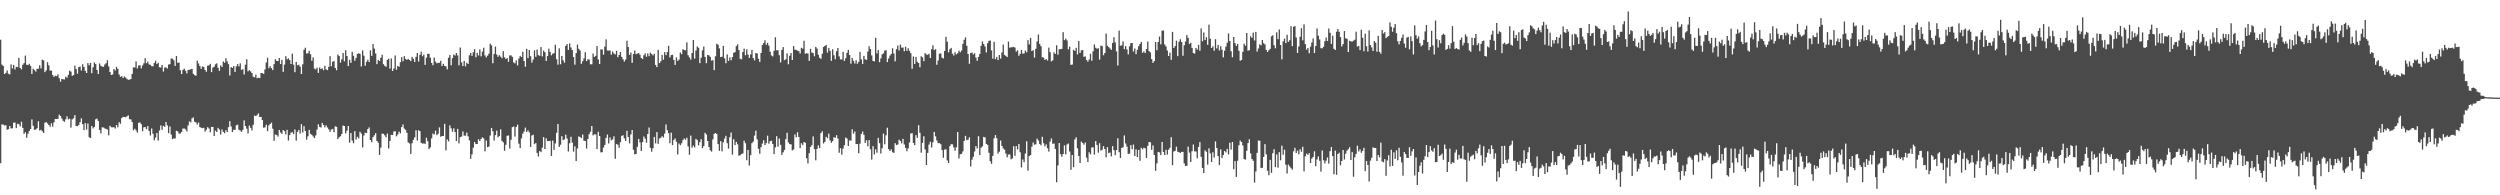 <svg xmlns="http://www.w3.org/2000/svg" width="1920" height="150"><path d="M0 30.530h1v94.807H0zM1 49.541h1v46.020H1zM2 50.691h1v44.985H2zM3 56.893h1v39.466H3zM4 55.955h1v40.193H4zM5 54.103h1v45.545H5zM6 56.618h1v42.683H6zM7 57.156h1v39.607H7zM8 49.515h1v49.159H8zM9 52.568h1v45.981H9zM10 49.883h1v44.304H10zM11 53.337h1v40.743H11zM12 51.313h1v47.036H12zM13 51.533h1v43.547H13zM14 44.437h1v50.946H14zM15 52.191h1v44.865H15zM16 53.279h1v40.220H16zM17 49.740h1v48.482H17zM18 48.461h1v54.310H18zM19 42.714h1v58.856H19zM20 49.695h1v56.067H20zM21 49.953h1v52.757H21zM22 49.072h1v51.584H22zM23 50.582h1v48.547H23zM24 56.855h1v34.853H24zM25 52.730h1v43.907H25zM26 53.870h1v45.835H26zM27 54.970h1v44.507H27zM28 52.881h1v45.642H28zM29 52.752h1v40.387H29zM30 50.118h1v50.113H30zM31 52.526h1v47.162H31zM32 45.850h1v55.021H32zM33 46.382h1v55.702H33zM34 55.405h1v38.859H34zM35 54.019h1v39.731H35zM36 47.752h1v47.025H36zM37 50.179h1v45.803H37zM38 54.225h1v43.090H38zM39 54.241h1v40.439H39zM40 57.671h1v39.634H40zM41 59.034h1v34.922H41zM42 58.175h1v33.163H42zM43 58.452h1v33.010H43zM44 57.127h1v34.038H44zM45 60.037h1v28.023H45zM46 62.753h1v26.339H46zM47 60.672h1v30.385H47zM48 60.901h1v31.852H48zM49 61.015h1v32.530H49zM50 58.813h1v32.793H50zM51 59.710h1v29.621H51zM52 57.555h1v34.123H52zM53 54.268h1v36.871H53zM54 54.966h1v43.103H54zM55 58.224h1v33.457H55zM56 57.642h1v33.195H56zM57 50.372h1v38.051H57zM58 53.050h1v43.751H58zM59 56.563h1v40.335H59zM60 51.572h1v44.380H60zM61 51.083h1v42.716H61zM62 54.113h1v36.757H62zM63 49.377h1v45.952H63zM64 51.430h1v48.490H64zM65 54.406h1v40.232H65zM66 56.075h1v43.478H66zM67 48.437h1v46.424H67zM68 50.102h1v55.309H68zM69 48.325h1v57.728H69zM70 56.215h1v40.541H70zM71 51.720h1v46.915H71zM72 47.897h1v49.582H72zM73 49.223h1v42.401H73zM74 53.715h1v37.347H74zM75 56.879h1v35.987H75zM76 48.741h1v51.093H76zM77 50.543h1v51.906H77zM78 51.125h1v46.670H78zM79 51.366h1v46.578H79zM80 49.516h1v49.090H80zM81 48.593h1v50.447H81zM82 46.303h1v53.168H82zM83 51.043h1v52.915H83zM84 55.301h1v41.301H84zM85 57.548h1v40.172H85zM86 57.177h1v40.608H86zM87 52.974h1v44.735H87zM88 54.196h1v44.537H88zM89 51.360h1v44.626H89zM90 52.905h1v44.873H90zM91 57.166h1v36.744H91zM92 58.985h1v36.037H92zM93 58.449h1v32.234H93zM94 59.966h1v29.758H94zM95 58.796h1v31.092H95zM96 59.544h1v30.500H96zM97 60.553h1v28.772H97zM98 61.304h1v27.300H98zM99 61.199h1v30.337H99zM100 60.704h1v31.000H100zM101 56.713h1v36.985H101zM102 51.721h1v48.369H102zM103 51.793h1v47.092H103zM104 47.171h1v52.955H104zM105 52.557h1v49.277H105zM106 50.340h1v44.022H106zM107 50.135h1v43.807H107zM108 52.555h1v42.842H108zM109 50.232h1v50.577H109zM110 48.653h1v49.123H110zM111 44.703h1v52.853H111zM112 48.535h1v50.686H112zM113 47.231h1v49.608H113zM114 49.465h1v51.088H114zM115 49.743h1v54.304H115zM116 50.865h1v47.776H116zM117 50.909h1v51.727H117zM118 48.401h1v59.360H118zM119 46.620h1v58.983H119zM120 49.145h1v52.996H120zM121 48.176h1v59.803H121zM122 51.644h1v48.547H122zM123 51.839h1v44.491H123zM124 49.906h1v49.707H124zM125 54.941h1v41.712H125zM126 51.863h1v45.545H126zM127 51.777h1v41.960H127zM128 52.649h1v43.661H128zM129 49.588h1v52.675H129zM130 49.305h1v47.798H130zM131 44.940h1v58.434H131zM132 45.008h1v61.796H132zM133 46.341h1v59.893H133zM134 50.617h1v55.752H134zM135 43.012h1v57.410H135zM136 48.224h1v52.711H136zM137 48.091h1v54.489H137zM138 53.964h1v48.616H138zM139 56.878h1v44.450H139zM140 53.722h1v45.035H140zM141 52.704h1v45.945H141zM142 54.308h1v45.063H142zM143 56.391h1v44.528H143zM144 53.695h1v42.625H144zM145 53.532h1v39.701H145zM146 53.267h1v40.739H146zM147 52.914h1v37.950H147zM148 56.737h1v33.481H148zM149 57.703h1v35.817H149zM150 58.212h1v35.793H150zM151 46.612h1v49.034H151zM152 48.727h1v45.409H152zM153 50.720h1v46.837H153zM154 52.868h1v45.270H154zM155 50.998h1v47.458H155zM156 51.431h1v46.698H156zM157 53.779h1v47.307H157zM158 55.120h1v44.502H158zM159 50.425h1v47.248H159zM160 50.187h1v48.490H160zM161 49.066h1v52.537H161zM162 55.422h1v42.061H162zM163 51.921h1v45.552H163zM164 51.258h1v53.193H164zM165 49.429h1v50.877H165zM166 48.624h1v52.748H166zM167 52.024h1v46.199H167zM168 54.416h1v45.068H168zM169 50.222h1v53.127H169zM170 51.473h1v47.999H170zM171 47.228h1v54.059H171zM172 48.256h1v54.086H172zM173 44.720h1v55.264H173zM174 47.129h1v54.328H174zM175 49.257h1v48.440H175zM176 57.953h1v35.089H176zM177 51.485h1v45.641H177zM178 52.191h1v49.219H178zM179 50.694h1v49.008H179zM180 55.243h1v44.505H180zM181 50.960h1v45.237H181zM182 49.228h1v46.515H182zM183 51.011h1v48.642H183zM184 48.642h1v51.597H184zM185 53.653h1v47.610H185zM186 53.146h1v46.590H186zM187 57.191h1v35.287H187zM188 49.652h1v47.134H188zM189 45.512h1v53.317H189zM190 54.781h1v47.691H190zM191 53.850h1v42.621H191zM192 54.787h1v43.354H192zM193 56.068h1v44.056H193zM194 58.862h1v36.970H194zM195 59.411h1v29.361H195zM196 57.321h1v31.843H196zM197 60.079h1v28.137H197zM198 59.658h1v27.360H198zM199 59.978h1v29.872H199zM200 56.045h1v33.729H200zM201 56.184h1v36.051H201zM202 56.792h1v41.237H202zM203 53.367h1v44.417H203zM204 47.968h1v47.815H204zM205 44.416h1v56.286H205zM206 52.417h1v43.898H206zM207 50.891h1v44.284H207zM208 52.376h1v41.764H208zM209 53.832h1v45.041H209zM210 49.274h1v58.873H210zM211 45.530h1v57.794H211zM212 46.789h1v56.878H212zM213 46.910h1v58.024H213zM214 44.560h1v55.293H214zM215 49.139h1v52.575H215zM216 46.009h1v56.782H216zM217 55.176h1v44.692H217zM218 49.612h1v51.096H218zM219 43.165h1v60.077H219zM220 45.585h1v54.141H220zM221 44.845h1v63.060H221zM222 46.145h1v57.627H222zM223 49.160h1v52.657H223zM224 41.204h1v60.372H224zM225 49.670h1v53.302H225zM226 55.457h1v43.992H226zM227 47.584h1v60.399H227zM228 50.114h1v51.140H228zM229 49.734h1v50.129H229zM230 51.176h1v51.441H230zM231 56.847h1v38.547H231zM232 49.422h1v52.368H232zM233 38.251h1v58.677H233zM234 36.641h1v64.016H234zM235 41.048h1v66.237H235zM236 40.982h1v63.729H236zM237 39.065h1v60.688H237zM238 41.610h1v61.214H238zM239 46.678h1v56.910H239zM240 44.064h1v60.703H240zM241 52.742h1v53.355H241zM242 53.287h1v50.684H242zM243 52.019h1v47.460H243zM244 55.947h1v39.479H244zM245 51.859h1v45.593H245zM246 53.077h1v44.854H246zM247 52.474h1v41.948H247zM248 53.975h1v42.037H248zM249 50.529h1v47.330H249zM250 53.271h1v42.987H250zM251 53.868h1v44.007H251zM252 51.345h1v48.042H252zM253 43.093h1v58.203H253zM254 50.823h1v48.647H254zM255 47.435h1v51.556H255zM256 46.930h1v54.667H256zM257 52.185h1v44.836H257zM258 53.956h1v43.427H258zM259 41.870h1v64.933H259zM260 43.036h1v62.446H260zM261 48.154h1v56.519H261zM262 45.573h1v57.347H262zM263 40.662h1v55.748H263zM264 47.105h1v49.675H264zM265 38.531h1v63.894H265zM266 42.986h1v57.387H266zM267 50.762h1v46.028H267zM268 45.972h1v63.621H268zM269 48.290h1v53.872H269zM270 39.738h1v68.227H270zM271 42.858h1v67.179H271zM272 46.663h1v54.069H272zM273 44.439h1v62.664H273zM274 41.422h1v63.660H274zM275 40.874h1v65.385H275zM276 41.379h1v59.868H276zM277 51.047h1v51.534H277zM278 38.753h1v74.479H278zM279 42.777h1v61.252H279zM280 50.459h1v51.456H280zM281 47.388h1v54.814H281zM282 45.860h1v53.258H282zM283 47.688h1v50.156H283zM284 38.640h1v68.882H284zM285 42.929h1v66.298H285zM286 33.861h1v71.448H286zM287 37.325h1v66.623H287zM288 40.989h1v61.312H288zM289 49.229h1v59.013H289zM290 46.049h1v63.564H290zM291 46.900h1v72.077H291zM292 44.372h1v68.990H292zM293 42.090h1v60.522H293zM294 49.314h1v53.516H294zM295 50.483h1v53.439H295zM296 51.286h1v54.173H296zM297 45.966h1v56.646H297zM298 45.102h1v68.923H298zM299 52.693h1v55.558H299zM300 44.871h1v58.730H300zM301 54.518h1v49.224H301zM302 52.696h1v48.347H302zM303 42.609h1v58.148H303zM304 53.562h1v51.165H304zM305 50.592h1v52.697H305zM306 51.301h1v49.837H306zM307 47.766h1v54.629H307zM308 43.868h1v53.725H308zM309 47.038h1v48.527H309zM310 43.099h1v55.654H310zM311 45.258h1v54.434H311zM312 45.970h1v56.043H312zM313 45.274h1v64.076H313zM314 46.057h1v64.147H314zM315 46.966h1v71.230H315zM316 43.696h1v66.378H316zM317 45.158h1v62.241H317zM318 47.568h1v57.960H318zM319 43.599h1v56.429H319zM320 40.724h1v67.226H320zM321 47.262h1v52.782H321zM322 42.095h1v58.621H322zM323 39.725h1v69.962H323zM324 43.181h1v67.137H324zM325 41.970h1v68.121H325zM326 49.799h1v60.693H326zM327 44.281h1v61.477H327zM328 41.357h1v67.083H328zM329 41.301h1v73.223H329zM330 44.270h1v68.921H330zM331 48.316h1v57.963H331zM332 50.097h1v52.451H332zM333 44.212h1v59.076H333zM334 47.334h1v53.016H334zM335 48.625h1v55.148H335zM336 48.275h1v54.455H336zM337 48.230h1v49.587H337zM338 46.753h1v58.321H338zM339 50.695h1v53.733H339zM340 49.036h1v55.372H340zM341 50.632h1v44.502H341zM342 50.921h1v64.578H342zM343 53.261h1v53.814H343zM344 44.363h1v64.215H344zM345 42.276h1v54.016H345zM346 50.128h1v48.416H346zM347 44.712h1v56.384H347zM348 41.884h1v56.689H348zM349 42.648h1v58.784H349zM350 40.722h1v67.598H350zM351 42.596h1v56.354H351zM352 50.161h1v59.989H352zM353 36.516h1v68.841H353zM354 47.886h1v56.993H354zM355 50.764h1v50.195H355zM356 46.794h1v57.329H356zM357 50.932h1v53.334H357zM358 48.127h1v53.696H358zM359 49.147h1v55.532H359zM360 42.496h1v65.344H360zM361 40.652h1v81.303H361zM362 42.885h1v75.653H362zM363 40.123h1v73.300H363zM364 37.761h1v71.295H364zM365 43.963h1v66.665H365zM366 40.648h1v69.954H366zM367 42.605h1v64.344H367zM368 38.014h1v70.318H368zM369 43.262h1v63.372H369zM370 39.641h1v65.877H370zM371 36.666h1v69.629H371zM372 42.544h1v73.708H372zM373 44.064h1v63.850H373zM374 42.747h1v70.296H374zM375 41.217h1v71.362H375zM376 33.541h1v70.556H376zM377 34.811h1v63.450H377zM378 48.587h1v52.222H378zM379 41.434h1v66.509H379zM380 35.790h1v67.993H380zM381 41.839h1v58.512H381zM382 43.630h1v61.856H382zM383 42.363h1v62.146H383zM384 43.445h1v55.909H384zM385 44.701h1v63.463H385zM386 39.251h1v70.065H386zM387 43.992h1v71.768H387zM388 45.331h1v65.863H388zM389 44.641h1v59.668H389zM390 47.466h1v56.511H390zM391 42.555h1v71.515H391zM392 42.569h1v64.797H392zM393 43.681h1v53.955H393zM394 47.931h1v49.170H394zM395 48.682h1v56.237H395zM396 46.387h1v51.147H396zM397 50.203h1v45.522H397zM398 44.935h1v65.395H398zM399 42.901h1v70.878H399zM400 43.776h1v62.528H400zM401 39.753h1v62.895H401zM402 46.824h1v54.165H402zM403 51.256h1v46.718H403zM404 37.504h1v63.838H404zM405 44.662h1v55.459H405zM406 38.381h1v63.292H406zM407 43.166h1v69.684H407zM408 48.072h1v55.955H408zM409 45.791h1v57.720H409zM410 38.678h1v72.017H410zM411 43.647h1v66.218H411zM412 38.038h1v79.371H412zM413 42.340h1v77.862H413zM414 42.863h1v73.115H414zM415 36.146h1v80.679H415zM416 43.333h1v70.059H416zM417 38.871h1v66.428H417zM418 40.081h1v74.394H418zM419 46.795h1v59.428H419zM420 43.043h1v65.257H420zM421 37.356h1v70.992H421zM422 39.908h1v68.282H422zM423 42.496h1v77.261H423zM424 41.216h1v66.775H424zM425 40.881h1v74.229H425zM426 34.353h1v75.795H426zM427 45.525h1v56.411H427zM428 49.646h1v45.660H428zM429 37.103h1v75.727H429zM430 49.350h1v61.802H430zM431 42.993h1v61.632H431zM432 46.283h1v61.291H432zM433 48.147h1v58.900H433zM434 35.240h1v68.196H434zM435 33.846h1v72.507H435zM436 38.340h1v77.967H436zM437 33.396h1v76.644H437zM438 36.474h1v68.545H438zM439 38.446h1v71.080H439zM440 43.763h1v72.675H440zM441 49.648h1v62.755H441zM442 40.822h1v82.866H442zM443 34.226h1v79.803H443zM444 37.480h1v67.275H444zM445 38.808h1v66.440H445zM446 48.989h1v57.073H446zM447 46.990h1v56.320H447zM448 44.893h1v63.166H448zM449 40.078h1v68.231H449zM450 46.921h1v67.134H450zM451 45.494h1v61.263H451zM452 45.763h1v57.310H452zM453 49.391h1v51.805H453zM454 49.363h1v47.400H454zM455 41.091h1v62.906H455zM456 43.736h1v59.453H456zM457 42.832h1v60.377H457zM458 35.369h1v79.046H458zM459 45.688h1v55.520H459zM460 49.160h1v55.344H460zM461 37.870h1v79.172H461zM462 37.989h1v78.921H462zM463 41.991h1v71.304H463zM464 35.859h1v75.449H464zM465 30.188h1v75.711H465zM466 38.742h1v64.564H466zM467 38.849h1v71.357H467zM468 38.804h1v66.758H468zM469 41.974h1v65.798H469zM470 39.567h1v67.512H470zM471 41.054h1v63.645H471zM472 41.807h1v80.164H472zM473 39.006h1v71.600H473zM474 43.905h1v67.241H474zM475 42.246h1v71.280H475zM476 39.930h1v69.228H476zM477 43.681h1v60.720H477zM478 45.510h1v58.305H478zM479 47.278h1v59.027H479zM480 45.710h1v62.593H480zM481 31.284h1v69.177H481zM482 36.103h1v69.093H482zM483 42.211h1v67.941H483zM484 40.348h1v62.907H484zM485 48.209h1v51.631H485zM486 41.418h1v73.607H486zM487 38.883h1v79.657H487zM488 41.628h1v76.667H488zM489 41.140h1v71.593H489zM490 40.742h1v65.982H490zM491 41.962h1v67.476H491zM492 44.482h1v71.440H492zM493 45.352h1v63.790H493zM494 42.439h1v62.414H494zM495 40.947h1v65.556H495zM496 43.588h1v66.019H496zM497 41.019h1v61.890H497zM498 43.163h1v54.785H498zM499 40.388h1v73.106H499zM500 41.503h1v75.013H500zM501 42.546h1v71.337H501zM502 41.288h1v63.894H502zM503 49.822h1v60.334H503zM504 51.500h1v49.998H504zM505 38.217h1v72.221H505zM506 48.485h1v57.919H506zM507 47.126h1v58.665H507zM508 42.148h1v62.465H508zM509 45.854h1v59.773H509zM510 40.059h1v62.546H510zM511 42.342h1v53.254H511zM512 40.011h1v59.966H512zM513 35.174h1v67.140H513zM514 44.146h1v65.824H514zM515 42.308h1v59.556H515zM516 42.074h1v69.347H516zM517 46.008h1v61.614H517zM518 49.844h1v56.480H518zM519 44.122h1v64.743H519zM520 46.726h1v71.923H520zM521 45.752h1v64.467H521zM522 40.356h1v71.171H522zM523 41.629h1v68.469H523zM524 37.805h1v69.843H524zM525 38.460h1v67.863H525zM526 38.668h1v68.670H526zM527 32.555h1v73.266H527zM528 42.429h1v70.058H528zM529 44.088h1v74.750H529zM530 45.749h1v58.413H530zM531 40.702h1v72.772H531zM532 30.657h1v81.188H532zM533 45.011h1v68.171H533zM534 38.797h1v67.850H534zM535 35.692h1v71.900H535zM536 36.692h1v75.003H536zM537 48.473h1v60.733H537zM538 44.368h1v62.544H538zM539 38.636h1v75.180H539zM540 35.664h1v76.554H540zM541 43.695h1v58.302H541zM542 48.540h1v54.758H542zM543 42.193h1v66.116H543zM544 42.525h1v70.383H544zM545 43.661h1v71.799H545zM546 46.469h1v69.935H546zM547 46.216h1v60.858H547zM548 53.850h1v48.944H548zM549 43.195h1v58.958H549zM550 33.609h1v69.269H550zM551 34.353h1v76.304H551zM552 37.148h1v78.728H552zM553 43.826h1v64.638H553zM554 43.559h1v72.656H554zM555 35.214h1v74.096H555zM556 44.778h1v61.652H556zM557 48.550h1v55.752H557zM558 41.800h1v68.171H558zM559 46.728h1v67.387H559zM560 44.012h1v61.384H560zM561 46.304h1v55.455H561zM562 43.900h1v74.843H562zM563 40.540h1v66.417H563zM564 40.043h1v71.443H564zM565 35.414h1v73.584H565zM566 34.068h1v76.783H566zM567 38.466h1v81.119H567zM568 45.183h1v73.991H568zM569 45.625h1v72.692H569zM570 39.949h1v77.900H570zM571 37.347h1v70.721H571zM572 42.431h1v67.581H572zM573 37.862h1v85.198H573zM574 41.909h1v73.228H574zM575 44.471h1v82.643H575zM576 41.820h1v77.350H576zM577 38.331h1v71.652H577zM578 44.616h1v64.152H578zM579 46.364h1v57.759H579zM580 40.732h1v59.609H580zM581 41.066h1v66.012H581zM582 45.111h1v69.181H582zM583 47.511h1v70.572H583zM584 40.661h1v72.372H584zM585 34.630h1v75.660H585zM586 33.079h1v74.615H586zM587 30.938h1v80.444H587zM588 34.365h1v75.489H588zM589 32.858h1v71.329H589zM590 34.999h1v75.351H590zM591 39.729h1v68.724H591zM592 42.595h1v65.465H592zM593 43.309h1v67.280H593zM594 38.995h1v79.317H594zM595 28.622h1v84.595H595zM596 38.604h1v66.007H596zM597 38.582h1v74.065H597zM598 42.392h1v64.015H598zM599 47.985h1v63.235H599zM600 38.354h1v80.595H600zM601 36.172h1v80.789H601zM602 46.170h1v68.954H602zM603 45.528h1v61.388H603zM604 41.015h1v60.900H604zM605 49.376h1v59.935H605zM606 42.805h1v67.876H606zM607 40.730h1v70.140H607zM608 46.068h1v69.474H608zM609 35.356h1v79.434H609zM610 38.121h1v65.172H610zM611 38.294h1v67.125H611zM612 38.892h1v62.664H612zM613 39.313h1v65.854H613zM614 41.061h1v72.668H614zM615 36.692h1v73.333H615zM616 37.386h1v73.919H616zM617 31.262h1v77.815H617zM618 41.279h1v68.374H618zM619 40.842h1v80.680H619zM620 41.115h1v84.443H620zM621 46.801h1v70.828H621zM622 37.451h1v75.404H622zM623 40.338h1v71.222H623zM624 40.820h1v63.924H624zM625 43.233h1v71.306H625zM626 36.052h1v87.067H626zM627 37.260h1v77.085H627zM628 42.002h1v69.665H628zM629 44.339h1v69.350H629zM630 45.195h1v57.043H630zM631 41.277h1v59.545H631zM632 36.067h1v74.044H632zM633 35.342h1v73.615H633zM634 34.487h1v70.589H634zM635 40.376h1v65.777H635zM636 36.768h1v65.863H636zM637 39.073h1v68.700H637zM638 46.722h1v62.953H638zM639 37.832h1v70.555H639zM640 42.464h1v62.869H640zM641 45.497h1v60.395H641zM642 39.333h1v64.486H642zM643 36.854h1v69.563H643zM644 43.307h1v73.974H644zM645 45.618h1v68.184H645zM646 45.678h1v73.116H646zM647 39.854h1v74.274H647zM648 46.772h1v64.720H648zM649 44.771h1v60.861H649zM650 40.553h1v65.833H650zM651 38.294h1v73.854H651zM652 42.283h1v65.554H652zM653 48.874h1v59.160H653zM654 44.476h1v54.780H654zM655 46.651h1v55.955H655zM656 48.776h1v52.267H656zM657 46.291h1v64.396H657zM658 48.944h1v61.655H658zM659 47.502h1v70.164H659zM660 39.848h1v70.502H660zM661 45.600h1v57.319H661zM662 49.106h1v51.886H662zM663 42.907h1v60.637H663zM664 45.563h1v64.208H664zM665 46.028h1v61.695H665zM666 39.616h1v72.782H666zM667 35.521h1v72.062H667zM668 37.635h1v77.021H668zM669 42.524h1v79.972H669zM670 46.799h1v65.461H670zM671 47.179h1v71.415H671zM672 29.036h1v85.629H672zM673 40.985h1v76.295H673zM674 38.496h1v67.404H674zM675 47.792h1v62.162H675zM676 44.850h1v73.073H676zM677 41.742h1v72.100H677zM678 40.949h1v61.659H678zM679 38.770h1v72.012H679zM680 38.663h1v65.264H680zM681 47.650h1v50.451H681zM682 44.924h1v69.555H682zM683 42.695h1v73.291H683zM684 41.374h1v73.377H684zM685 37.066h1v79.817H685zM686 41.041h1v76.403H686zM687 47.078h1v62.881H687zM688 37.711h1v73.768H688zM689 34.991h1v75.961H689zM690 38.735h1v68.528H690zM691 34.270h1v74.006H691zM692 36.549h1v73.521H692zM693 36.496h1v70.178H693zM694 39.386h1v71.555H694zM695 35.934h1v77.623H695zM696 39.043h1v77.132H696zM697 37.065h1v76.899H697zM698 39.116h1v70.364H698zM699 40.856h1v61.648H699zM700 52.844h1v49.475H700zM701 43.380h1v66.441H701zM702 49.100h1v62.338H702zM703 43.717h1v60.090H703zM704 47.475h1v58.385H704zM705 48.361h1v47.787H705zM706 51.681h1v50.326H706zM707 43.204h1v74.085H707zM708 44.014h1v65.689H708zM709 46.932h1v57.707H709zM710 40.811h1v73.960H710zM711 41.886h1v84.813H711zM712 42.043h1v75.358H712zM713 41.258h1v69.813H713zM714 44.548h1v64.309H714zM715 37.835h1v75.471H715zM716 34.789h1v74.560H716zM717 38.521h1v62.749H717zM718 37.802h1v66.911H718zM719 49.733h1v58.146H719zM720 46.443h1v63.493H720zM721 41.282h1v68.667H721zM722 41.021h1v69.699H722zM723 44.272h1v70.983H723zM724 44.911h1v76.218H724zM725 39.104h1v75.792H725zM726 28.242h1v86.431H726zM727 32.029h1v91.228H727zM728 40.204h1v84.999H728zM729 37.852h1v74.364H729zM730 36.767h1v73.959H730zM731 41.193h1v69.634H731zM732 42.667h1v70.561H732zM733 40.158h1v75.646H733zM734 41.755h1v71.420H734zM735 40.918h1v60.510H735zM736 38.900h1v82.802H736zM737 40.213h1v78.286H737zM738 38.740h1v79.446H738zM739 33.685h1v82.601H739zM740 30.586h1v77.647H740zM741 28.723h1v75.615H741zM742 35.129h1v72.546H742zM743 41.475h1v65.780H743zM744 48.963h1v56.505H744zM745 40.739h1v87.124H745zM746 40.303h1v82.328H746zM747 41.822h1v78.606H747zM748 40.865h1v75.448H748zM749 44.175h1v68.023H749zM750 46.683h1v67.352H750zM751 43.749h1v60.832H751zM752 41.365h1v77.725H752zM753 35.171h1v78.282H753zM754 31.827h1v80.606H754zM755 33.805h1v71.333H755zM756 35.676h1v69.847H756zM757 40.245h1v70.271H757zM758 33.210h1v78.024H758zM759 31.385h1v85.913H759zM760 31.140h1v92.693H760zM761 38.708h1v87.069H761zM762 45.046h1v74.613H762zM763 32.125h1v74.116H763zM764 45.401h1v58.347H764zM765 43.688h1v62.470H765zM766 46.127h1v71.815H766zM767 42.311h1v74.144H767zM768 45.005h1v62.932H768zM769 40.315h1v71.782H769zM770 34.189h1v79.803H770zM771 42.205h1v72.778H771zM772 42.950h1v74.910H772zM773 43.843h1v76.941H773zM774 31.960h1v86.729H774zM775 36.733h1v81.808H775zM776 36.238h1v86.123H776zM777 36.289h1v85.356H777zM778 35.980h1v76.356H778zM779 36.542h1v83.097H779zM780 39.636h1v72.567H780zM781 38.641h1v76.125H781zM782 42.847h1v67.771H782zM783 41.298h1v75.657H783zM784 38.414h1v90.184H784zM785 41.221h1v81.225H785zM786 41.022h1v83.549H786zM787 38.785h1v79.073H787zM788 40.173h1v68.310H788zM789 30.802h1v100.271H789zM790 34.099h1v85.810H790zM791 29.097h1v89.971H791zM792 39.242h1v73.412H792zM793 38.491h1v70.945H793zM794 44.232h1v66.912H794zM795 37.469h1v73.310H795zM796 31.821h1v74.662H796zM797 26.526h1v81.403H797zM798 33.756h1v76.781H798zM799 35.506h1v76.090H799zM800 43.954h1v61.085H800zM801 44.256h1v65.723H801zM802 46.007h1v66.436H802zM803 45.370h1v65.527H803zM804 46.494h1v67.399H804zM805 36.540h1v79.871H805zM806 40.069h1v68.669H806zM807 47.131h1v59.218H807zM808 46.353h1v64.026H808zM809 40.166h1v70.079H809zM810 41.407h1v72.990H810zM811 34.773h1v105.183H811zM812 41.985h1v85.077H812zM813 37.819h1v72.006H813zM814 37.754h1v80.652H814zM815 37.531h1v82.805H815zM816 24.717h1v93.563H816zM817 30.802h1v80.821H817zM818 29.654h1v88.875H818zM819 31.025h1v79.903H819zM820 37.907h1v72.309H820zM821 35.828h1v80.570H821zM822 49.804h1v80.586H822zM823 49.555h1v69.433H823zM824 38.266h1v90.153H824zM825 39.117h1v68.008H825zM826 36.696h1v68.786H826zM827 41.756h1v72.164H827zM828 31.462h1v88.360H828zM829 40.662h1v84.582H829zM830 38.665h1v70.080H830zM831 38.422h1v71.475H831zM832 43.644h1v67.460H832zM833 43.298h1v66.179H833zM834 46.112h1v74.989H834zM835 47.355h1v77.062H835zM836 45.688h1v71.316H836zM837 41.279h1v77.241H837zM838 46.636h1v66.644H838zM839 39.351h1v73.740H839zM840 34.107h1v84.648H840zM841 36.685h1v71.670H841zM842 37.434h1v73.813H842zM843 37.009h1v80.222H843zM844 45.773h1v64.185H844zM845 35.035h1v80.692H845zM846 35.420h1v79.502H846zM847 42.416h1v69.820H847zM848 40.737h1v73.708H848zM849 25.762h1v95.006H849zM850 35.106h1v77.897H850zM851 36.158h1v81.470H851zM852 37.245h1v79.857H852zM853 38.242h1v81.816H853zM854 32.963h1v79.290H854zM855 28.581h1v86.786H855zM856 32.584h1v86.563H856zM857 39.424h1v75.774H857zM858 50.286h1v55.905H858zM859 23.495h1v93.378H859zM860 35.131h1v86.166H860zM861 34.808h1v78.810H861zM862 31.787h1v81.369H862zM863 37.738h1v66.300H863zM864 35.439h1v74.748H864zM865 37.981h1v74.584H865zM866 41.769h1v76.457H866zM867 35.603h1v82.387H867zM868 33.106h1v78.344H868zM869 33.002h1v81.606H869zM870 39.582h1v71.423H870zM871 37.212h1v82.524H871zM872 41.562h1v73.165H872zM873 38.266h1v82.330H873zM874 35.548h1v79.584H874zM875 33.778h1v89.693H875zM876 32.220h1v81.276H876zM877 40.570h1v74.105H877zM878 39.509h1v73.944H878zM879 40.746h1v73.194H879zM880 37.638h1v83.663H880zM881 31.921h1v80.096H881zM882 39.269h1v69.797H882zM883 40.281h1v69.018H883zM884 45.340h1v69.710H884zM885 48.285h1v63.372H885zM886 46.926h1v72.106H886zM887 32.285h1v98.938H887zM888 38.606h1v86.901H888zM889 32.253h1v84.433H889zM890 28.058h1v88.966H890zM891 34.027h1v85.071H891zM892 23.568h1v85.472H892zM893 23.444h1v93.263H893zM894 34.139h1v84.935H894zM895 35.609h1v79.461H895zM896 38.780h1v79.950H896zM897 43.005h1v71.982H897zM898 40.380h1v73.147H898zM899 45.924h1v59.457H899zM900 24.480h1v102.400H900zM901 36.858h1v79.503H901zM902 35.385h1v80.409H902zM903 31.225h1v81.402H903zM904 43.133h1v73.379H904zM905 31.981h1v84.910H905zM906 30.152h1v87.376H906zM907 32.271h1v84.439H907zM908 42.804h1v73.814H908zM909 34.757h1v90.746H909zM910 31.916h1v95.641H910zM911 26.932h1v100.334H911zM912 29.074h1v83.517H912zM913 33.724h1v83.496H913zM914 32.802h1v91.638H914zM915 36.793h1v79.311H915zM916 40.752h1v70.273H916zM917 41.176h1v75.017H917zM918 36.836h1v79.569H918zM919 38.134h1v83.457H919zM920 34.447h1v78.422H920zM921 38.960h1v70.203H921zM922 21.787h1v98.709H922zM923 31.700h1v97.265H923zM924 24.911h1v108.015H924zM925 30.764h1v84.705H925zM926 28.561h1v87.977H926zM927 34.397h1v92.017H927zM928 18.925h1v95.004H928zM929 29.803h1v88.027H929zM930 36.873h1v87.526H930zM931 35.556h1v81.378H931zM932 38.944h1v82.064H932zM933 30.092h1v78.525H933zM934 37.162h1v76.479H934zM935 34.506h1v85.394H935zM936 38.765h1v88.056H936zM937 35.513h1v79.247H937zM938 38.203h1v83.233H938zM939 44.042h1v75.037H939zM940 38.988h1v76.967H940zM941 35.780h1v81.238H941zM942 32.845h1v81.472H942zM943 25.628h1v92.897H943zM944 31.476h1v78.126H944zM945 39.397h1v75.515H945zM946 43.964h1v65.103H946zM947 28.434h1v101.551H947zM948 33.095h1v90.656H948zM949 35.291h1v100.567H949zM950 33.724h1v89.768H950zM951 39.032h1v72.519H951zM952 46.632h1v61.282H952zM953 46.048h1v63.031H953zM954 39.854h1v71.863H954zM955 33.552h1v88.612H955zM956 35.111h1v87.523H956zM957 25.351h1v90.439H957zM958 38.916h1v71.011H958zM959 38.560h1v68.390H959zM960 27.831h1v89.946H960zM961 29.051h1v93.055H961zM962 25.099h1v98.387H962zM963 31.087h1v109.155H963zM964 24.454h1v107.214H964zM965 39.636h1v77.789H965zM966 37.199h1v70.736H966zM967 34.064h1v74.037H967zM968 34.790h1v94.270H968zM969 30.740h1v98.104H969zM970 33.198h1v87.370H970zM971 34.122h1v76.564H971zM972 38.366h1v80.178H972zM973 39.950h1v91.210H973zM974 38.598h1v95.937H974zM975 37.539h1v85.257H975zM976 27.909h1v104.870H976zM977 27.090h1v90.564H977zM978 34.708h1v79.857H978zM979 37.065h1v91.276H979zM980 24.856h1v93.736H980zM981 30.079h1v98.701H981zM982 22.615h1v94.278H982zM983 34.536h1v88.546H983zM984 45.596h1v66.276H984zM985 31.779h1v87.048H985zM986 29.574h1v85.423H986zM987 33.116h1v93.377H987zM988 26.737h1v106.514H988zM989 32.148h1v94.254H989zM990 30.929h1v96.851H990zM991 20.160h1v108.959H991zM992 35.441h1v94.866H992zM993 20.618h1v95.615H993zM994 19.968h1v93.524H994zM995 28.849h1v88.671H995zM996 40.641h1v75.092H996zM997 35.685h1v82.885H997zM998 28.211h1v86.404H998zM999 21.638h1v94.967H999zM1000 30.988h1v81.726H1000zM1001 18.748h1v112.904H1001zM1002 33.919h1v86.074H1002zM1003 38.139h1v79.849H1003zM1004 36.868h1v82.095H1004zM1005 40.919h1v76.682H1005zM1006 35.819h1v89.418H1006zM1007 32.663h1v89.127H1007zM1008 29.514h1v91.062H1008zM1009 40.744h1v75.463H1009zM1010 35.321h1v92.296H1010zM1011 21.801h1v100.660H1011zM1012 27.425h1v92.693H1012zM1013 30.294h1v93.217H1013zM1014 37.034h1v94.784H1014zM1015 37.058h1v78.540H1015zM1016 35.934h1v87.167H1016zM1017 31.658h1v93.827H1017zM1018 28.785h1v94.595H1018zM1019 31.501h1v89.443H1019zM1020 21.904h1v103.765H1020zM1021 25.196h1v90.945H1021zM1022 33.706h1v79.231H1022zM1023 27.421h1v92.457H1023zM1024 37.464h1v96.360H1024zM1025 38.397h1v77.249H1025zM1026 24.382h1v109.855H1026zM1027 22.268h1v95.999H1027zM1028 24.432h1v92.840H1028zM1029 28.454h1v98.511H1029zM1030 35.697h1v87.938H1030zM1031 33.901h1v81.308H1031zM1032 23.849h1v98.677H1032zM1033 29.383h1v88.660H1033zM1034 29.818h1v85.904H1034zM1035 39.968h1v74.627H1035zM1036 31.324h1v81.768H1036zM1037 31.783h1v91.086H1037zM1038 31.883h1v84.935H1038zM1039 31.248h1v104.474H1039zM1040 30.500h1v90.352H1040zM1041 24.322h1v93.876H1041zM1042 35.754h1v76.105H1042zM1043 35.272h1v81.041H1043zM1044 38.524h1v76.184H1044zM1045 22.832h1v94.479H1045zM1046 28.976h1v86.949H1046zM1047 39.385h1v74.126H1047zM1048 25.784h1v105.657H1048zM1049 35.534h1v88.166H1049zM1050 39.603h1v87.121H1050zM1051 23.307h1v116.131H1051zM1052 34.620h1v88.793H1052zM1053 36.399h1v84.765H1053zM1054 39.156h1v74.036H1054zM1055 31.520h1v82.070H1055zM1056 32.773h1v80.867H1056zM1057 39.737h1v83.898H1057zM1058 27.570h1v91.459H1058zM1059 39.761h1v81.055H1059zM1060 41.193h1v68.358H1060zM1061 23.049h1v100.966H1061zM1062 25.716h1v98.880H1062zM1063 24.669h1v97.549H1063zM1064 29.273h1v105.743H1064zM1065 28.289h1v94.930H1065zM1066 27.638h1v91.607H1066zM1067 17.241h1v110.602H1067zM1068 20.607h1v94.411H1068zM1069 24.376h1v103.045H1069zM1070 21.267h1v95.748H1070zM1071 18.412h1v103.591H1071zM1072 25.489h1v89.924H1072zM1073 31.697h1v91.394H1073zM1074 34.055h1v79.464H1074zM1075 31.448h1v88.949H1075zM1076 29.056h1v95.711H1076zM1077 26.543h1v108.366H1077zM1078 33.451h1v83.242H1078zM1079 36.684h1v81.591H1079zM1080 28.881h1v92.292H1080zM1081 28.298h1v92.991H1081zM1082 37.890h1v75.219H1082zM1083 27.934h1v91.711H1083zM1084 31.608h1v84.678H1084zM1085 41.768h1v72.670H1085zM1086 19.446h1v115.313H1086zM1087 27.075h1v93.835H1087zM1088 29.741h1v112.358H1088zM1089 27.984h1v104.127H1089zM1090 33.242h1v94.033H1090zM1091 35.646h1v88.954H1091zM1092 34.593h1v98.697H1092zM1093 30.605h1v92.146H1093zM1094 24.140h1v95.886H1094zM1095 19.183h1v92.196H1095zM1096 32.307h1v88.375H1096zM1097 38.529h1v78.215H1097zM1098 36.077h1v76.214H1098zM1099 23.606h1v91.907H1099zM1100 34.878h1v81.729H1100zM1101 41.884h1v71.893H1101zM1102 15.756h1v108.746H1102zM1103 30.086h1v94.390H1103zM1104 36.500h1v74.676H1104zM1105 30.850h1v88.921H1105zM1106 33.295h1v85.908H1106zM1107 26.959h1v91.026H1107zM1108 25.832h1v96.876H1108zM1109 26.721h1v84.262H1109zM1110 38.291h1v76.064H1110zM1111 37.534h1v94.538H1111zM1112 34.698h1v89.695H1112zM1113 37.390h1v76.758H1113zM1114 33.193h1v92.729H1114zM1115 20.111h1v104.508H1115zM1116 32.041h1v93.038H1116zM1117 37.598h1v79.583H1117zM1118 36.899h1v78.049H1118zM1119 37.653h1v84.996H1119zM1120 38.117h1v80.769H1120zM1121 30.597h1v91.106H1121zM1122 28.850h1v92.937H1122zM1123 34.913h1v77.090H1123zM1124 32.921h1v89.399H1124zM1125 26.473h1v96.348H1125zM1126 28.054h1v111.520H1126zM1127 33.144h1v84.108H1127zM1128 38.729h1v84.721H1128zM1129 39.774h1v80.554H1129zM1130 28.962h1v90.527H1130zM1131 34.713h1v84.048H1131zM1132 29.257h1v93.055H1132zM1133 26.119h1v89.808H1133zM1134 34.595h1v83.220H1134zM1135 33.165h1v80.754H1135zM1136 39.289h1v71.754H1136zM1137 33.674h1v85.612H1137zM1138 31.577h1v95.721H1138zM1139 31.111h1v81.154H1139zM1140 43.030h1v81.817H1140zM1141 43.400h1v77.305H1141zM1142 35.641h1v81.645H1142zM1143 36.486h1v78.021H1143zM1144 30.555h1v87.693H1144zM1145 26.554h1v85.087H1145zM1146 23.590h1v90.844H1146zM1147 31.340h1v90.600H1147zM1148 38.444h1v79.296H1148zM1149 17.591h1v121.717H1149zM1150 26.035h1v105.729H1150zM1151 24.083h1v112.078H1151zM1152 24.735h1v104.480H1152zM1153 40.825h1v71.323H1153zM1154 33.636h1v92.275H1154zM1155 32.752h1v79.248H1155zM1156 34.156h1v88.682H1156zM1157 33.844h1v91.398H1157zM1158 33.205h1v89.222H1158zM1159 20.151h1v91.934H1159zM1160 34.333h1v76.790H1160zM1161 35.095h1v72.982H1161zM1162 23.472h1v100.036H1162zM1163 29.273h1v94.097H1163zM1164 26.873h1v104.556H1164zM1165 31.314h1v93.190H1165zM1166 24.731h1v101.908H1166zM1167 37.844h1v85.704H1167zM1168 23.137h1v105.814H1168zM1169 22.503h1v102.922H1169zM1170 28.819h1v86.572H1170zM1171 29.541h1v95.817H1171zM1172 31.557h1v90.576H1172zM1173 26.982h1v89.949H1173zM1174 24.861h1v88.145H1174zM1175 19.382h1v105.496H1175zM1176 20.162h1v107.435H1176zM1177 21.689h1v113.468H1177zM1178 22.535h1v106.907H1178zM1179 26.153h1v102.625H1179zM1180 23.505h1v96.677H1180zM1181 21.195h1v114.755H1181zM1182 23.212h1v106.321H1182zM1183 24.796h1v104.078H1183zM1184 19.544h1v106.878H1184zM1185 16.722h1v111.083H1185zM1186 34.302h1v99.319H1186zM1187 19.002h1v106.253H1187zM1188 22.186h1v110.042H1188zM1189 35.089h1v92.669H1189zM1190 25.100h1v102.885H1190zM1191 35.904h1v88.946H1191zM1192 30.885h1v85.135H1192zM1193 33.453h1v93.310H1193zM1194 30.761h1v93.735H1194zM1195 28.354h1v98.420H1195zM1196 33.387h1v86.669H1196zM1197 28.925h1v90.798H1197zM1198 26.521h1v90.761H1198zM1199 37.056h1v81.314H1199zM1200 20.287h1v102.121H1200zM1201 24.676h1v94.960H1201zM1202 25.294h1v104.845H1202zM1203 22.327h1v111.886H1203zM1204 24.210h1v102.915H1204zM1205 35.553h1v91.221H1205zM1206 38.427h1v87.067H1206zM1207 26.434h1v97.707H1207zM1208 34.664h1v85.775H1208zM1209 25.841h1v88.947H1209zM1210 26.542h1v87.902H1210zM1211 28.669h1v82.589H1211zM1212 33.850h1v86.325H1212zM1213 21.435h1v90.033H1213zM1214 21.621h1v101.455H1214zM1215 28.096h1v98.622H1215zM1216 30.402h1v92.441H1216zM1217 33.648h1v76.969H1217zM1218 38.227h1v82.235H1218zM1219 25.364h1v98.643H1219zM1220 18.412h1v105.521H1220zM1221 27.579h1v90.321H1221zM1222 25.667h1v95.449H1222zM1223 25.224h1v95.972H1223zM1224 35.010h1v82.206H1224zM1225 19.737h1v104.023H1225zM1226 20.446h1v107.842H1226zM1227 21.758h1v105.703H1227zM1228 22.170h1v111.347H1228zM1229 29.283h1v94.345H1229zM1230 34.535h1v92.514H1230zM1231 26.262h1v94.260H1231zM1232 22.971h1v102.466H1232zM1233 24.230h1v105.671H1233zM1234 32.226h1v85.505H1234zM1235 31.766h1v84.039H1235zM1236 35.518h1v78.715H1236zM1237 38.303h1v84.851H1237zM1238 33.345h1v97.333H1238zM1239 19.398h1v105.347H1239zM1240 22.991h1v103.349H1240zM1241 29.683h1v108.271H1241zM1242 26.799h1v99.680H1242zM1243 28.312h1v104.588H1243zM1244 24.401h1v119.093H1244zM1245 24.415h1v107.431H1245zM1246 18.657h1v100.613H1246zM1247 16.276h1v103.317H1247zM1248 30.059h1v85.914H1248zM1249 35.961h1v80.412H1249zM1250 8.759h1v111.746H1250zM1251 26.337h1v93.551H1251zM1252 23.119h1v97.988H1252zM1253 23.898h1v111.298H1253zM1254 31.459h1v86.428H1254zM1255 29.506h1v94.082H1255zM1256 35.497h1v86.513H1256zM1257 36.296h1v95.492H1257zM1258 32.650h1v96.945H1258zM1259 37.080h1v88.705H1259zM1260 27.845h1v94.635H1260zM1261 30.640h1v84.524H1261zM1262 39.086h1v79.302H1262zM1263 21.838h1v100.323H1263zM1264 27.493h1v93.709H1264zM1265 23.486h1v100.535H1265zM1266 26.135h1v102.156H1266zM1267 27.524h1v87.341H1267zM1268 26.651h1v97.914H1268zM1269 25.312h1v96.284H1269zM1270 32.833h1v87.335H1270zM1271 30.081h1v90.136H1271zM1272 22.356h1v97.163H1272zM1273 25.789h1v100.388H1273zM1274 24.353h1v98.635H1274zM1275 34.225h1v82.136H1275zM1276 20.670h1v98.781H1276zM1277 24.749h1v101.235H1277zM1278 29.668h1v101.093H1278zM1279 23.830h1v101.730H1279zM1280 23.002h1v93.117H1280zM1281 32.493h1v82.936H1281zM1282 36.507h1v79.534H1282zM1283 20.519h1v100.240H1283zM1284 33.236h1v81.147H1284zM1285 27.771h1v91.644H1285zM1286 37.795h1v81.533H1286zM1287 32.318h1v84.781H1287zM1288 16.623h1v108.001H1288zM1289 21.041h1v111.027H1289zM1290 20.492h1v117.637H1290zM1291 18.657h1v112.616H1291zM1292 29.023h1v98.011H1292zM1293 30.489h1v104.421H1293zM1294 24.933h1v106.650H1294zM1295 23.979h1v102.217H1295zM1296 18.895h1v102.169H1296zM1297 13.079h1v107.002H1297zM1298 26.219h1v94.793H1298zM1299 37.986h1v84.664H1299zM1300 39.107h1v95.146H1300zM1301 28.978h1v90.369H1301zM1302 35.172h1v83.543H1302zM1303 35.322h1v83.801H1303zM1304 21.694h1v102.594H1304zM1305 27.344h1v89.818H1305zM1306 34.984h1v83.054H1306zM1307 39.799h1v83.320H1307zM1308 31.912h1v87.468H1308zM1309 26.749h1v93.401H1309zM1310 26.938h1v90.081H1310zM1311 23.882h1v94.161H1311zM1312 31.407h1v89.596H1312zM1313 33.380h1v86.213H1313zM1314 29.066h1v108.154H1314zM1315 40.349h1v85.793H1315zM1316 36.375h1v89.015H1316zM1317 29.026h1v96.109H1317zM1318 35.382h1v89.269H1318zM1319 43.512h1v79.515H1319zM1320 31.949h1v79.425H1320zM1321 33.304h1v92.287H1321zM1322 30.475h1v87.783H1322zM1323 35.136h1v88.177H1323zM1324 34.038h1v79.862H1324zM1325 44.527h1v68.709H1325zM1326 27.624h1v106.934H1326zM1327 31.078h1v104.522H1327zM1328 35.017h1v94.014H1328zM1329 22.031h1v92.051H1329zM1330 41.779h1v83.202H1330zM1331 37.201h1v95.465H1331zM1332 31.814h1v82.323H1332zM1333 26.013h1v95.454H1333zM1334 22.464h1v102.242H1334zM1335 25.614h1v92.539H1335zM1336 24.400h1v90.281H1336zM1337 32.103h1v95.186H1337zM1338 33.898h1v78.707H1338zM1339 17.340h1v112.468H1339zM1340 32.833h1v98.940H1340zM1341 32.434h1v86.170H1341zM1342 38.805h1v90.248H1342zM1343 39.691h1v81.246H1343zM1344 28.883h1v89.820H1344zM1345 25.797h1v94.647H1345zM1346 30.225h1v90.264H1346zM1347 17.027h1v97.162H1347zM1348 24.854h1v89.786H1348zM1349 36.473h1v78.822H1349zM1350 31.677h1v84.043H1350zM1351 23.050h1v120.437H1351zM1352 29.691h1v102.714H1352zM1353 30.149h1v100.863H1353zM1354 31.466h1v108.107H1354zM1355 34.260h1v74.533H1355zM1356 36.126h1v81.686H1356zM1357 34.347h1v81.582H1357zM1358 31.778h1v89.912H1358zM1359 25.599h1v100.769H1359zM1360 30.415h1v88.553H1360zM1361 20.173h1v107.651H1361zM1362 33.433h1v90.412H1362zM1363 31.458h1v87.215H1363zM1364 21.851h1v88.180H1364zM1365 25.855h1v110.414H1365zM1366 29.761h1v96.521H1366zM1367 27.008h1v104.138H1367zM1368 26.771h1v104.586H1368zM1369 30.242h1v93.743H1369zM1370 25.183h1v93.518H1370zM1371 27.170h1v85.859H1371zM1372 25.060h1v105.743H1372zM1373 26.390h1v96.024H1373zM1374 34.016h1v84.268H1374zM1375 27.687h1v95.151H1375zM1376 26.040h1v88.802H1376zM1377 30.887h1v101.036H1377zM1378 28.222h1v113.846H1378zM1379 28.915h1v91.569H1379zM1380 18.331h1v124.462H1380zM1381 24.699h1v103.475H1381zM1382 26.642h1v90.664H1382zM1383 28.125h1v91.981H1383zM1384 27.334h1v96.751H1384zM1385 26.503h1v103.382H1385zM1386 22.699h1v105.825H1386zM1387 19.740h1v100.028H1387zM1388 37.895h1v87.534H1388zM1389 29.493h1v95.141H1389zM1390 29.537h1v96.116H1390zM1391 33.921h1v99.866H1391zM1392 27.112h1v111.742H1392zM1393 28.521h1v98.365H1393zM1394 28.479h1v101.251H1394zM1395 25.090h1v102.385H1395zM1396 33.648h1v95.106H1396zM1397 20.545h1v101.676H1397zM1398 13.908h1v103.372H1398zM1399 19.121h1v102.193H1399zM1400 32.546h1v83.787H1400zM1401 36.824h1v83.896H1401zM1402 34.226h1v83.487H1402zM1403 24.623h1v96.129H1403zM1404 34.463h1v81.139H1404zM1405 30.359h1v103.658H1405zM1406 30.588h1v85.208H1406zM1407 34.915h1v79.211H1407zM1408 23.115h1v98.662H1408zM1409 34.687h1v86.042H1409zM1410 31.715h1v100.369H1410zM1411 29.580h1v95.153H1411zM1412 32.370h1v85.117H1412zM1413 29.688h1v89.247H1413zM1414 36.784h1v77.985H1414zM1415 26.316h1v99.966H1415zM1416 16.529h1v113.569H1416zM1417 25.780h1v84.484H1417zM1418 30.167h1v110.111H1418zM1419 30.878h1v104.649H1419zM1420 35.710h1v86.478H1420zM1421 29.675h1v98.488H1421zM1422 25.385h1v94.469H1422zM1423 17.315h1v111.662H1423zM1424 20.256h1v110.436H1424zM1425 19.572h1v99.088H1425zM1426 35.383h1v82.862H1426zM1427 30.302h1v91.233H1427zM1428 32.223h1v94.567H1428zM1429 30.087h1v98.167H1429zM1430 19.406h1v120.503H1430zM1431 31.186h1v93.571H1431zM1432 28.412h1v99.848H1432zM1433 30.697h1v91.520H1433zM1434 26.906h1v99.784H1434zM1435 22.716h1v100.663H1435zM1436 31.655h1v87.214H1436zM1437 27.258h1v99.017H1437zM1438 33.376h1v85.794H1438zM1439 33.381h1v82.564H1439zM1440 29.972h1v106.054H1440zM1441 31.157h1v113.817H1441zM1442 34.321h1v91.982H1442zM1443 36.363h1v89.093H1443zM1444 39.629h1v81.994H1444zM1445 37.625h1v83.572H1445zM1446 29.747h1v103.056H1446zM1447 25.218h1v103.996H1447zM1448 27.295h1v100.461H1448zM1449 27.162h1v88.971H1449zM1450 34.293h1v81.839H1450zM1451 30.994h1v88.136H1451zM1452 32.858h1v86.159H1452zM1453 33.179h1v80.938H1453zM1454 29.396h1v89.949H1454zM1455 24.696h1v93.597H1455zM1456 28.041h1v93.368H1456zM1457 35.589h1v79.573H1457zM1458 41.888h1v79.161H1458zM1459 26.975h1v95.129H1459zM1460 27.455h1v93.403H1460zM1461 31.315h1v91.829H1461zM1462 19.247h1v101.357H1462zM1463 39.527h1v77.894H1463zM1464 38.571h1v82.418H1464zM1465 36.630h1v81.423H1465zM1466 35.013h1v82.771H1466zM1467 34.307h1v79.880H1467zM1468 21.527h1v96.690H1468zM1469 31.352h1v79.743H1469zM1470 38.633h1v73.715H1470zM1471 18.987h1v110.296H1471zM1472 17.298h1v105.343H1472zM1473 23.004h1v96.106H1473zM1474 29.815h1v86.178H1474zM1475 20.852h1v94.910H1475zM1476 25.938h1v95.060H1476zM1477 30.251h1v96.681H1477zM1478 31.323h1v95.353H1478zM1479 33.502h1v97.023H1479zM1480 34.072h1v82.082H1480zM1481 16.634h1v117.215H1481zM1482 23.166h1v107.951H1482zM1483 29.124h1v89.995H1483zM1484 30.926h1v89.264H1484zM1485 34.411h1v88.362H1485zM1486 27.390h1v94.713H1486zM1487 17.850h1v109.715H1487zM1488 22.288h1v95.631H1488zM1489 28.804h1v88.044H1489zM1490 33.979h1v90.919H1490zM1491 33.940h1v91.485H1491zM1492 33.654h1v96.903H1492zM1493 32.408h1v89.108H1493zM1494 22.805h1v118.001H1494zM1495 27.341h1v101.341H1495zM1496 20.843h1v100.844H1496zM1497 24.586h1v110.755H1497zM1498 20.520h1v102.328H1498zM1499 20.325h1v98.787H1499zM1500 25.017h1v93.095H1500zM1501 29.947h1v95.556H1501zM1502 29.181h1v95.641H1502zM1503 31.776h1v86.433H1503zM1504 17.910h1v101.298H1504zM1505 25.058h1v90.379H1505zM1506 22.996h1v109.638H1506zM1507 27.803h1v94.202H1507zM1508 22.787h1v94.522H1508zM1509 21.894h1v108.726H1509zM1510 33.436h1v88.268H1510zM1511 23.532h1v99.504H1511zM1512 22.577h1v103.287H1512zM1513 24.426h1v100.323H1513zM1514 30.758h1v88.379H1514zM1515 38.616h1v86.158H1515zM1516 31.872h1v104.704H1516zM1517 27.904h1v98.383H1517zM1518 28.027h1v95.841H1518zM1519 41.779h1v73.686H1519zM1520 30.537h1v98.549H1520zM1521 24.779h1v99.067H1521zM1522 23.014h1v98.188H1522zM1523 36.052h1v84.303H1523zM1524 27.436h1v95.132H1524zM1525 30.793h1v103.748H1525zM1526 35.260h1v91.706H1526zM1527 32.778h1v85.271H1527zM1528 32.815h1v91.640H1528zM1529 35.079h1v88.373H1529zM1530 31.843h1v98.005H1530zM1531 29.166h1v99.057H1531zM1532 38.653h1v94.664H1532zM1533 37.418h1v81.236H1533zM1534 23.559h1v110.450H1534zM1535 27.242h1v98.407H1535zM1536 15.207h1v110.278H1536zM1537 24.738h1v96.635H1537zM1538 31.028h1v95.751H1538zM1539 32.981h1v93.135H1539zM1540 42.479h1v74.298H1540zM1541 22.770h1v109.906H1541zM1542 25.148h1v100.952H1542zM1543 28.951h1v88.531H1543zM1544 30.018h1v100.139H1544zM1545 27.527h1v95.068H1545zM1546 32.285h1v91.395H1546zM1547 31.116h1v88.881H1547zM1548 23.233h1v89.983H1548zM1549 23.924h1v89.991H1549zM1550 15.995h1v103.521H1550zM1551 33.861h1v79.210H1551zM1552 39.713h1v81.935H1552zM1553 28.658h1v90.704H1553zM1554 28.522h1v101.485H1554zM1555 28.195h1v101.219H1555zM1556 31.307h1v91.057H1556zM1557 33.599h1v89.773H1557zM1558 33.069h1v87.511H1558zM1559 39.127h1v78.350H1559zM1560 25.767h1v102.284H1560zM1561 27.211h1v99.245H1561zM1562 28.458h1v102.850H1562zM1563 35.895h1v93.856H1563zM1564 27.954h1v92.223H1564zM1565 23.708h1v92.790H1565zM1566 21.572h1v93.289H1566zM1567 28.617h1v88.414H1567zM1568 31.234h1v81.701H1568zM1569 18.486h1v106.610H1569zM1570 31.831h1v87.499H1570zM1571 37.084h1v80.685H1571zM1572 29.627h1v93.498H1572zM1573 20.491h1v105.040H1573zM1574 27.774h1v95.655H1574zM1575 32.668h1v87.670H1575zM1576 23.724h1v92.545H1576zM1577 27.878h1v92.739H1577zM1578 34.002h1v88.213H1578zM1579 33.886h1v87.997H1579zM1580 36.259h1v92.635H1580zM1581 38.672h1v81.215H1581zM1582 29.109h1v89.861H1582zM1583 35.064h1v80.024H1583zM1584 32.495h1v77.861H1584zM1585 32.477h1v92.969H1585zM1586 29.018h1v92.315H1586zM1587 23.638h1v89.992H1587zM1588 31.255h1v89.076H1588zM1589 30.744h1v88.301H1589zM1590 32.559h1v78.938H1590zM1591 30.302h1v81.909H1591zM1592 33.337h1v87.228H1592zM1593 39.990h1v80.958H1593zM1594 39.355h1v72.354H1594zM1595 19.454h1v109.101H1595zM1596 23.389h1v105.121H1596zM1597 26.209h1v105.562H1597zM1598 24.218h1v103.044H1598zM1599 13.325h1v113.645H1599zM1600 29.746h1v93.968H1600zM1601 26.506h1v91.695H1601zM1602 24.485h1v88.562H1602zM1603 25.236h1v95.978H1603zM1604 33.530h1v94.609H1604zM1605 42.788h1v91.535H1605zM1606 32.877h1v83.322H1606zM1607 29.005h1v93.539H1607zM1608 35.397h1v83.144H1608zM1609 39.492h1v81.845H1609zM1610 25.732h1v94.769H1610zM1611 31.408h1v100.837H1611zM1612 26.062h1v91.668H1612zM1613 26.189h1v99.866H1613zM1614 30.990h1v85.041H1614zM1615 36.571h1v76.684H1615zM1616 30.610h1v87.513H1616zM1617 37.764h1v87.475H1617zM1618 34.118h1v83.917H1618zM1619 34.049h1v85.038H1619zM1620 26.239h1v94.261H1620zM1621 27.163h1v91.273H1621zM1622 37.312h1v84.825H1622zM1623 30.041h1v100.899H1623zM1624 23.815h1v98.306H1624zM1625 29.583h1v92.065H1625zM1626 24.674h1v97.500H1626zM1627 26.825h1v97.350H1627zM1628 19.902h1v103.378H1628zM1629 28.016h1v97.660H1629zM1630 36.561h1v97.455H1630zM1631 21.251h1v101.538H1631zM1632 22.734h1v105.475H1632zM1633 33.442h1v84.058H1633zM1634 29.506h1v87.254H1634zM1635 19.079h1v96.170H1635zM1636 30.734h1v95.689H1636zM1637 24.072h1v102.565H1637zM1638 28.857h1v94.373H1638zM1639 25.235h1v101.152H1639zM1640 28.083h1v95.735H1640zM1641 26.457h1v95.656H1641zM1642 20.853h1v99.080H1642zM1643 31.992h1v94.029H1643zM1644 31.616h1v80.356H1644zM1645 24.873h1v90.174H1645zM1646 36.451h1v79.659H1646zM1647 36.829h1v77.620H1647zM1648 36.074h1v89.925H1648zM1649 30.830h1v83.447H1649zM1650 26.179h1v94.741H1650zM1651 22.656h1v97.613H1651zM1652 18.998h1v103.377H1652zM1653 26.077h1v102.591H1653zM1654 26.475h1v103.893H1654zM1655 34.952h1v97.428H1655zM1656 21.511h1v100.908H1656zM1657 32.730h1v93.090H1657zM1658 25.867h1v98.160H1658zM1659 33.274h1v89.026H1659zM1660 25.283h1v97.850H1660zM1661 33.410h1v94.278H1661zM1662 27.880h1v98.347H1662zM1663 27.863h1v95.168H1663zM1664 28.186h1v90.664H1664zM1665 27.070h1v86.748H1665zM1666 39.880h1v76.985H1666zM1667 28.513h1v98.070H1667zM1668 37.522h1v84.640H1668zM1669 34.378h1v86.991H1669zM1670 32.364h1v88.355H1670zM1671 32.142h1v84.660H1671zM1672 35.720h1v80.809H1672zM1673 31.100h1v83.116H1673zM1674 25.444h1v93.745H1674zM1675 23.168h1v97.432H1675zM1676 29.297h1v89.116H1676zM1677 24.916h1v89.393H1677zM1678 33.180h1v86.441H1678zM1679 38.105h1v77.648H1679zM1680 34.498h1v90.137H1680zM1681 35.869h1v86.844H1681zM1682 38.486h1v82.575H1682zM1683 34.997h1v89.013H1683zM1684 31.522h1v82.597H1684zM1685 43.013h1v72.035H1685zM1686 32.277h1v105.445H1686zM1687 30.375h1v92.376H1687zM1688 23.304h1v94.692H1688zM1689 33.354h1v91.681H1689zM1690 31.985h1v86.329H1690zM1691 26.054h1v87.870H1691zM1692 28.522h1v90.750H1692zM1693 34.853h1v91.511H1693zM1694 31.736h1v91.158H1694zM1695 35.493h1v75.192H1695zM1696 38.970h1v79.528H1696zM1697 30.269h1v95.739H1697zM1698 33.567h1v83.626H1698zM1699 24.876h1v104.170H1699zM1700 28.795h1v93.113H1700zM1701 32.568h1v86.425H1701zM1702 21.543h1v107.146H1702zM1703 32.359h1v93.936H1703zM1704 33.520h1v90.536H1704zM1705 30.127h1v94.370H1705zM1706 32.088h1v87.887H1706zM1707 25.870h1v101.527H1707zM1708 29.040h1v91.130H1708zM1709 26.155h1v99.046H1709zM1710 30.883h1v90.823H1710zM1711 26.314h1v96.361H1711zM1712 35.181h1v93.476H1712zM1713 17.867h1v108.346H1713zM1714 33.098h1v89.738H1714zM1715 26.259h1v90.505H1715zM1716 25.271h1v92.524H1716zM1717 34.077h1v82.227H1717zM1718 31.134h1v95.646H1718zM1719 34.499h1v83.742H1719zM1720 41.458h1v73.044H1720zM1721 37.999h1v81.322H1721zM1722 31.318h1v96.153H1722zM1723 35.995h1v83.667H1723zM1724 21.208h1v105.427H1724zM1725 27.594h1v96.214H1725zM1726 18.441h1v105.694H1726zM1727 26.907h1v109.141H1727zM1728 24.811h1v104.129H1728zM1729 19.427h1v104.187H1729zM1730 20.283h1v109.054H1730zM1731 24.997h1v103.288H1731zM1732 30.728h1v100.871H1732zM1733 29.124h1v89.942H1733zM1734 30.671h1v95.140H1734zM1735 26.220h1v104.529H1735zM1736 30.456h1v102.422H1736zM1737 24.742h1v111.746H1737zM1738 32.821h1v98.416H1738zM1739 21.657h1v101.664H1739zM1740 30.720h1v108.944H1740zM1741 32.878h1v87.733H1741zM1742 36.756h1v78.669H1742zM1743 31.759h1v93.971H1743zM1744 36.205h1v84.478H1744zM1745 39.833h1v81.323H1745zM1746 33.148h1v82.378H1746zM1747 36.838h1v91.219H1747zM1748 34.208h1v88.487H1748zM1749 29.589h1v87.579H1749zM1750 25.641h1v94.097H1750zM1751 19.774h1v104.202H1751zM1752 28.538h1v99.378H1752zM1753 32.123h1v90.739H1753zM1754 33.636h1v92.735H1754zM1755 31.788h1v86.857H1755zM1756 33.508h1v86.632H1756zM1757 37.322h1v79.528H1757zM1758 30.275h1v82.526H1758zM1759 37.775h1v85.007H1759zM1760 30.840h1v93.840H1760zM1761 34.995h1v88.839H1761zM1762 26.585h1v96.825H1762zM1763 34.021h1v93.037H1763zM1764 24.036h1v103.831H1764zM1765 27.554h1v107.852H1765zM1766 28.579h1v94.593H1766zM1767 31.756h1v86.015H1767zM1768 32.194h1v94.554H1768zM1769 33.926h1v82.379H1769zM1770 29.333h1v93.094H1770zM1771 26.974h1v93.611H1771zM1772 33.093h1v91.024H1772zM1773 30.689h1v86.591H1773zM1774 33.113h1v91.077H1774zM1775 23.164h1v97.669H1775zM1776 18.249h1v117.173H1776zM1777 23.981h1v118.214H1777zM1778 29.378h1v116.075H1778zM1779 20.606h1v106.307H1779zM1780 19.635h1v103.861H1780zM1781 24.301h1v101.531H1781zM1782 30.180h1v105.162H1782zM1783 29.400h1v92.346H1783zM1784 27.928h1v92.495H1784zM1785 24.806h1v96.570H1785zM1786 32.901h1v92.818H1786zM1787 22.470h1v101.540H1787zM1788 27.147h1v104.999H1788zM1789 20.601h1v101.194H1789zM1790 16.420h1v110.386H1790zM1791 18.173h1v111.792H1791zM1792 24.915h1v102.093H1792zM1793 18.123h1v104.003H1793zM1794 23.628h1v101.566H1794zM1795 32.524h1v89.372H1795zM1796 26.069h1v97.327H1796zM1797 23.522h1v101.510H1797zM1798 19.374h1v101.394H1798zM1799 28.593h1v102.319H1799zM1800 18.443h1v114.280H1800zM1801 17.455h1v112.194H1801zM1802 22.596h1v106.040H1802zM1803 19.310h1v108.356H1803zM1804 20.981h1v99.569H1804zM1805 33.586h1v91.211H1805zM1806 28.220h1v102.912H1806zM1807 33.040h1v89.597H1807zM1808 34.223h1v79.358H1808zM1809 23.393h1v92.283H1809zM1810 32.053h1v87.705H1810zM1811 34.706h1v84.729H1811zM1812 31.250h1v98.103H1812zM1813 25.904h1v111.548H1813zM1814 22.085h1v109.741H1814zM1815 28.652h1v103.715H1815zM1816 15.306h1v110.105H1816zM1817 29.991h1v97.269H1817zM1818 31.307h1v86.954H1818zM1819 34.881h1v81.146H1819zM1820 41.281h1v74.623H1820zM1821 39.970h1v74.951H1821zM1822 40.649h1v68.118H1822zM1823 44.469h1v60.555H1823zM1824 49.791h1v57.102H1824zM1825 47.278h1v60.177H1825zM1826 46.169h1v54.449H1826zM1827 50.819h1v47.728H1827zM1828 50.458h1v51.552H1828zM1829 51.605h1v43.589H1829zM1830 54.349h1v47.219H1830zM1831 57.375h1v41.849H1831zM1832 53.032h1v47.127H1832zM1833 55.181h1v43.321H1833zM1834 54.086h1v44.930H1834zM1835 56.466h1v44.273H1835zM1836 58.105h1v42.170H1836zM1837 57.836h1v42.196H1837zM1838 56.870h1v42.417H1838zM1839 59.154h1v38.046H1839zM1840 57.269h1v39.311H1840zM1841 57.563h1v37.036H1841zM1842 58.010h1v32.318H1842zM1843 58.633h1v30.285H1843zM1844 56.387h1v42.573H1844zM1845 57.086h1v39.830H1845zM1846 57.334h1v41.220H1846zM1847 46.329h1v55.361H1847zM1848 48.847h1v50.904H1848zM1849 51.189h1v49.149H1849zM1850 47.132h1v52.912H1850zM1851 50.331h1v48.985H1851zM1852 51.561h1v46.711H1852zM1853 48.450h1v49.971H1853zM1854 45.773h1v53.782H1854zM1855 46.485h1v53.283H1855zM1856 45.694h1v51.291H1856zM1857 48.716h1v60.326H1857zM1858 48.966h1v60.698H1858zM1859 51.488h1v55.640H1859zM1860 39.745h1v75.143H1860zM1861 47.117h1v58.523H1861zM1862 48.690h1v53.007H1862zM1863 44.466h1v67.889H1863zM1864 47.899h1v62.344H1864zM1865 47.432h1v57.884H1865zM1866 41.419h1v67.660H1866zM1867 44.235h1v54.737H1867zM1868 45.175h1v53.504H1868zM1869 46.159h1v64.664H1869zM1870 42.919h1v63.343H1870zM1871 45.295h1v67.436H1871zM1872 41.500h1v68.673H1872zM1873 38.056h1v67.642H1873zM1874 43.412h1v62.932H1874zM1875 37.069h1v70.995H1875zM1876 38.760h1v64.251H1876zM1877 34.487h1v71.039H1877zM1878 36.786h1v68.205H1878zM1879 38.071h1v65.976H1879zM1880 36.668h1v68.538H1880zM1881 37.042h1v67.733H1881zM1882 36.853h1v66.825H1882zM1883 36.535h1v66.929H1883zM1884 37.417h1v66.173H1884zM1885 33.420h1v70.885H1885zM1886 36.130h1v63.567H1886zM1887 36.127h1v63.729H1887zM1888 35.909h1v64.871H1888zM1889 45.113h1v52.542H1889zM1890 46.992h1v47.738H1890zM1891 46.299h1v48.677H1891zM1892 56.662h1v31.333H1892zM1893 62.324h1v22.267H1893zM1894 62.336h1v22.733H1894zM1895 66.130h1v17.259H1895zM1896 69.471h1v11.184H1896zM1897 69.826h1v10.288H1897zM1898 67.608h1v13.543H1898zM1899 67.239h1v12.383H1899zM1900 67.630h1v11.933H1900zM1901 68.407h1v10.836H1901zM1902 70.356h1v7.324H1902zM1903 70.790h1v6.808H1903zM1904 71.146h1v6.228H1904zM1905 73.406h1v2.768H1905zM1906 73.565h1v2.451H1906zM1907 73.651h1v2.326H1907zM1908 74.497h1v1.000H1908zM1909 74.591h1v1.000H1909zM1910 74.676h1v1.000H1910zM1911 74.713h1v1.000H1911zM1912 74.756h1v1.000H1912zM1913 74.819h1v1.000H1913zM1914 74.872h1v1.000H1914zM1915 74.938h1v1.000H1915zM1916 74.952h1v1.000H1916zM1917 74.974h1v1.000H1917zM1918 74.989h1v1.000H1918zM1919 74.990h1v1.000H1919z" fill="#4a4a4a"/></svg>